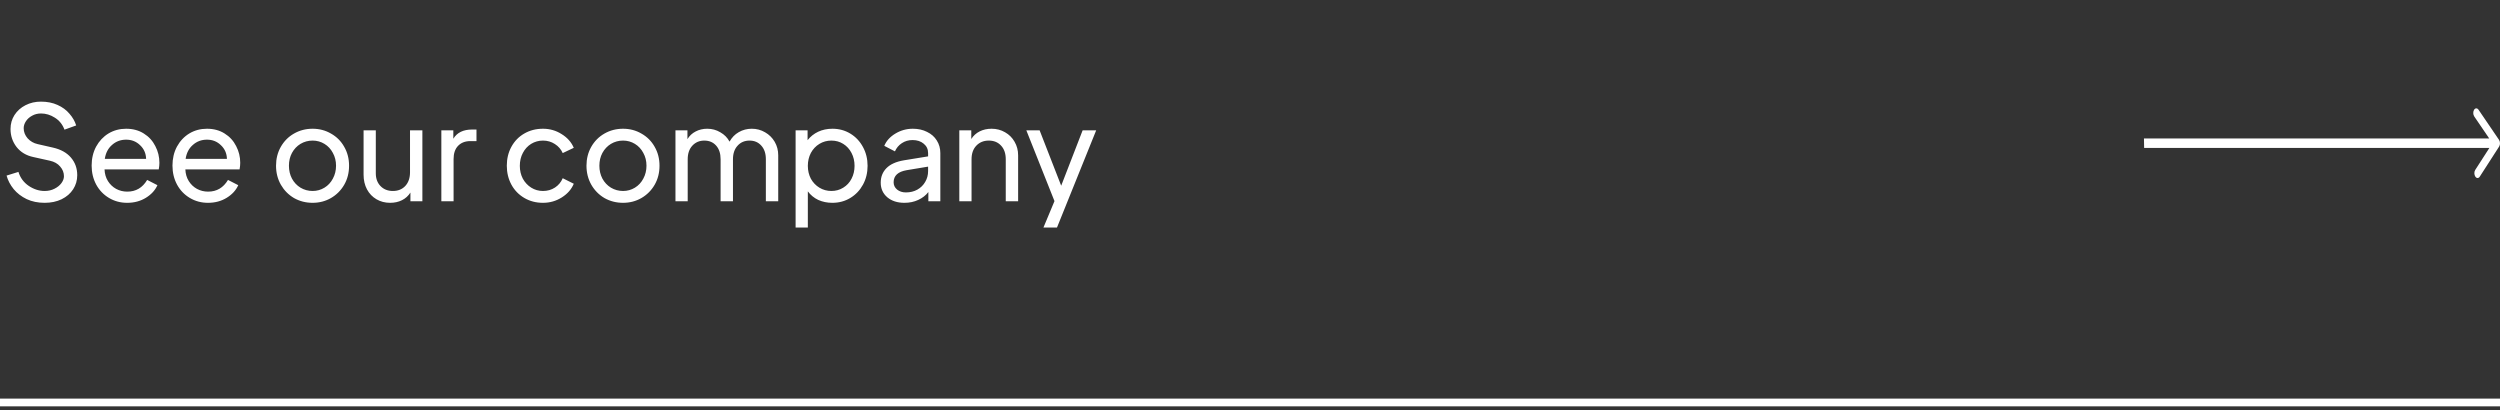 <svg width="323" height="53" viewBox="0 0 323 53" fill="none" xmlns="http://www.w3.org/2000/svg">
<rect x="0" y="0" width="323" height="53" fill="#333333" stroke="none"/>
<path d="M0 52H323" stroke="white"/>
<path d="M322.89 18.932C323.043 18.693 323.036 18.307 322.873 18.068L320.227 14.179C320.065 13.94 319.809 13.94 319.655 14.179C319.501 14.418 319.509 14.805 319.671 15.043L322.023 18.5L319.798 21.957C319.644 22.195 319.651 22.582 319.814 22.821C319.976 23.06 320.232 23.06 320.386 22.821L322.89 18.932ZM277.022 19.111H322.606L322.584 17.889H277L277.022 19.111Z" fill="white"/>
<path d="M5.763 26.204C4.902 26.204 4.131 26.045 3.451 25.728C2.771 25.399 2.21 24.969 1.768 24.436C1.326 23.892 1.02 23.308 0.85 22.685L2.38 22.209C2.618 22.968 3.06 23.569 3.706 24.011C4.363 24.453 5.049 24.674 5.763 24.674C6.239 24.674 6.664 24.578 7.038 24.385C7.423 24.192 7.724 23.949 7.939 23.654C8.154 23.359 8.262 23.065 8.262 22.77C8.262 22.305 8.098 21.886 7.769 21.512C7.452 21.138 7.01 20.889 6.443 20.764L4.301 20.288C3.394 20.095 2.675 19.665 2.142 18.996C1.621 18.316 1.36 17.54 1.36 16.667C1.36 15.998 1.53 15.398 1.87 14.865C2.221 14.321 2.697 13.896 3.298 13.59C3.899 13.284 4.562 13.131 5.287 13.131C6.092 13.131 6.806 13.273 7.429 13.556C8.064 13.839 8.579 14.219 8.976 14.695C9.384 15.16 9.673 15.664 9.843 16.208L8.33 16.752C8.081 16.083 7.667 15.568 7.089 15.205C6.522 14.842 5.927 14.661 5.304 14.661C4.873 14.661 4.488 14.757 4.148 14.95C3.808 15.131 3.542 15.369 3.349 15.664C3.156 15.959 3.06 16.259 3.06 16.565C3.06 17.041 3.23 17.477 3.57 17.874C3.921 18.259 4.358 18.509 4.879 18.622L6.817 19.064C7.837 19.291 8.619 19.721 9.163 20.356C9.707 20.991 9.979 21.75 9.979 22.634C9.979 23.303 9.803 23.909 9.452 24.453C9.101 24.997 8.602 25.428 7.956 25.745C7.321 26.051 6.59 26.204 5.763 26.204ZM16.43 26.204C15.569 26.204 14.787 25.994 14.084 25.575C13.382 25.156 12.832 24.583 12.435 23.858C12.039 23.121 11.84 22.3 11.84 21.393C11.84 20.486 12.033 19.67 12.418 18.945C12.815 18.22 13.348 17.653 14.016 17.245C14.696 16.837 15.456 16.633 16.294 16.633C17.167 16.633 17.926 16.837 18.572 17.245C19.23 17.653 19.728 18.197 20.068 18.877C20.42 19.546 20.595 20.265 20.595 21.036C20.595 21.297 20.567 21.58 20.51 21.886H13.506C13.529 22.464 13.676 22.968 13.948 23.399C14.22 23.83 14.572 24.164 15.002 24.402C15.444 24.64 15.926 24.759 16.447 24.759C17.558 24.759 18.414 24.255 19.014 23.246L20.34 23.926C20.046 24.583 19.547 25.127 18.844 25.558C18.142 25.989 17.337 26.204 16.43 26.204ZM18.878 20.526C18.856 19.812 18.595 19.223 18.096 18.758C17.609 18.282 17.008 18.044 16.294 18.044C15.592 18.044 14.985 18.271 14.475 18.724C13.965 19.166 13.654 19.767 13.54 20.526H18.878ZM26.873 26.204C26.011 26.204 25.229 25.994 24.527 25.575C23.824 25.156 23.274 24.583 22.878 23.858C22.481 23.121 22.283 22.3 22.283 21.393C22.283 20.486 22.475 19.67 22.861 18.945C23.257 18.22 23.79 17.653 24.459 17.245C25.139 16.837 25.898 16.633 26.737 16.633C27.609 16.633 28.369 16.837 29.015 17.245C29.672 17.653 30.171 18.197 30.511 18.877C30.862 19.546 31.038 20.265 31.038 21.036C31.038 21.297 31.009 21.58 30.953 21.886H23.949C23.971 22.464 24.119 22.968 24.391 23.399C24.663 23.83 25.014 24.164 25.445 24.402C25.887 24.64 26.368 24.759 26.89 24.759C28 24.759 28.856 24.255 29.457 23.246L30.783 23.926C30.488 24.583 29.989 25.127 29.287 25.558C28.584 25.989 27.779 26.204 26.873 26.204ZM29.321 20.526C29.298 19.812 29.037 19.223 28.539 18.758C28.051 18.282 27.451 18.044 26.737 18.044C26.034 18.044 25.428 18.271 24.918 18.724C24.408 19.166 24.096 19.767 23.983 20.526H29.321ZM40.389 26.204C39.517 26.204 38.718 26 37.992 25.592C37.279 25.173 36.712 24.6 36.292 23.875C35.873 23.138 35.663 22.317 35.663 21.41C35.663 20.515 35.867 19.704 36.276 18.979C36.695 18.242 37.261 17.67 37.975 17.262C38.701 16.843 39.505 16.633 40.389 16.633C41.262 16.633 42.056 16.843 42.77 17.262C43.495 17.67 44.062 18.237 44.469 18.962C44.889 19.687 45.099 20.503 45.099 21.41C45.099 22.328 44.889 23.15 44.469 23.875C44.05 24.6 43.478 25.173 42.752 25.592C42.038 26 41.251 26.204 40.389 26.204ZM37.33 21.41C37.33 22.022 37.46 22.577 37.721 23.076C37.992 23.575 38.361 23.966 38.825 24.249C39.301 24.532 39.823 24.674 40.389 24.674C40.945 24.674 41.455 24.532 41.919 24.249C42.384 23.966 42.747 23.575 43.008 23.076C43.279 22.577 43.416 22.022 43.416 21.41C43.416 20.798 43.279 20.248 43.008 19.761C42.747 19.262 42.384 18.871 41.919 18.588C41.455 18.305 40.945 18.163 40.389 18.163C39.823 18.163 39.301 18.305 38.825 18.588C38.361 18.871 37.992 19.262 37.721 19.761C37.46 20.248 37.33 20.798 37.33 21.41ZM50.407 26.204C49.75 26.204 49.161 26.051 48.639 25.745C48.118 25.439 47.71 25.014 47.416 24.47C47.121 23.915 46.974 23.28 46.974 22.566V16.837H48.554V22.396C48.554 23.076 48.758 23.626 49.166 24.045C49.575 24.464 50.107 24.674 50.764 24.674C51.422 24.674 51.955 24.459 52.362 24.028C52.77 23.586 52.974 22.997 52.974 22.26V16.837H54.572V26H53.026V24.878C52.754 25.309 52.391 25.637 51.938 25.864C51.484 26.091 50.974 26.204 50.407 26.204ZM57.022 16.837H58.569V17.925C59.045 17.132 59.855 16.735 61 16.735H61.561V18.231H60.762C60.105 18.231 59.578 18.435 59.181 18.843C58.795 19.251 58.603 19.818 58.603 20.543V26H57.022V16.837ZM70.154 26.204C69.258 26.204 68.454 25.994 67.74 25.575C67.026 25.156 66.47 24.583 66.074 23.858C65.677 23.121 65.479 22.305 65.479 21.41C65.479 20.503 65.677 19.687 66.074 18.962C66.47 18.237 67.02 17.67 67.723 17.262C68.437 16.843 69.247 16.633 70.154 16.633C71.038 16.633 71.842 16.865 72.568 17.33C73.304 17.783 73.826 18.373 74.132 19.098L72.704 19.778C72.488 19.291 72.148 18.9 71.684 18.605C71.23 18.31 70.72 18.163 70.154 18.163C69.598 18.163 69.088 18.305 68.624 18.588C68.17 18.871 67.813 19.262 67.553 19.761C67.292 20.248 67.162 20.804 67.162 21.427C67.162 22.039 67.292 22.594 67.553 23.093C67.825 23.58 68.187 23.966 68.641 24.249C69.094 24.532 69.598 24.674 70.154 24.674C70.732 24.674 71.247 24.527 71.701 24.232C72.154 23.937 72.488 23.535 72.704 23.025L74.132 23.739C73.837 24.453 73.321 25.042 72.585 25.507C71.848 25.972 71.038 26.204 70.154 26.204ZM80.499 26.204C79.626 26.204 78.827 26 78.102 25.592C77.388 25.173 76.821 24.6 76.402 23.875C75.983 23.138 75.773 22.317 75.773 21.41C75.773 20.515 75.977 19.704 76.385 18.979C76.804 18.242 77.371 17.67 78.085 17.262C78.81 16.843 79.615 16.633 80.499 16.633C81.371 16.633 82.165 16.843 82.879 17.262C83.604 17.67 84.171 18.237 84.579 18.962C84.998 19.687 85.208 20.503 85.208 21.41C85.208 22.328 84.998 23.15 84.579 23.875C84.159 24.6 83.587 25.173 82.862 25.592C82.148 26 81.36 26.204 80.499 26.204ZM77.439 21.41C77.439 22.022 77.569 22.577 77.83 23.076C78.102 23.575 78.47 23.966 78.935 24.249C79.411 24.532 79.932 24.674 80.499 24.674C81.054 24.674 81.564 24.532 82.029 24.249C82.493 23.966 82.856 23.575 83.117 23.076C83.389 22.577 83.525 22.022 83.525 21.41C83.525 20.798 83.389 20.248 83.117 19.761C82.856 19.262 82.493 18.871 82.029 18.588C81.564 18.305 81.054 18.163 80.499 18.163C79.932 18.163 79.411 18.305 78.935 18.588C78.47 18.871 78.102 19.262 77.83 19.761C77.569 20.248 77.439 20.798 77.439 21.41ZM87.27 16.837H88.817V17.976C89.078 17.545 89.429 17.217 89.871 16.99C90.324 16.752 90.823 16.633 91.367 16.633C91.99 16.633 92.557 16.786 93.067 17.092C93.588 17.387 93.985 17.789 94.257 18.299C94.552 17.766 94.948 17.358 95.447 17.075C95.957 16.78 96.518 16.633 97.13 16.633C97.753 16.633 98.326 16.786 98.847 17.092C99.368 17.387 99.782 17.795 100.088 18.316C100.394 18.837 100.547 19.421 100.547 20.067V26H98.949V20.577C98.949 19.829 98.751 19.24 98.354 18.809C97.969 18.378 97.464 18.163 96.841 18.163C96.206 18.163 95.691 18.384 95.294 18.826C94.897 19.257 94.699 19.84 94.699 20.577V26H93.101V20.577C93.101 19.829 92.908 19.24 92.523 18.809C92.138 18.378 91.628 18.163 90.993 18.163C90.37 18.163 89.854 18.384 89.446 18.826C89.049 19.257 88.851 19.84 88.851 20.577V26H87.27V16.837ZM102.792 16.837H104.339V18.112C104.702 17.647 105.155 17.285 105.699 17.024C106.255 16.763 106.872 16.633 107.552 16.633C108.402 16.633 109.173 16.843 109.864 17.262C110.556 17.681 111.1 18.259 111.496 18.996C111.893 19.721 112.091 20.532 112.091 21.427C112.091 22.322 111.893 23.133 111.496 23.858C111.1 24.583 110.556 25.156 109.864 25.575C109.173 25.994 108.397 26.204 107.535 26.204C106.878 26.204 106.272 26.079 105.716 25.83C105.172 25.569 104.725 25.201 104.373 24.725V29.4H102.792V16.837ZM104.373 21.427C104.373 22.039 104.504 22.594 104.764 23.093C105.036 23.58 105.405 23.966 105.869 24.249C106.334 24.532 106.85 24.674 107.416 24.674C107.983 24.674 108.493 24.532 108.946 24.249C109.411 23.966 109.768 23.58 110.017 23.093C110.278 22.594 110.408 22.039 110.408 21.427C110.408 20.815 110.278 20.26 110.017 19.761C109.757 19.262 109.4 18.871 108.946 18.588C108.493 18.305 107.983 18.163 107.416 18.163C106.85 18.163 106.334 18.305 105.869 18.588C105.405 18.871 105.036 19.262 104.764 19.761C104.504 20.26 104.373 20.815 104.373 21.427ZM116.85 26.204C115.944 26.204 115.207 25.966 114.64 25.49C114.074 25.003 113.79 24.374 113.79 23.603C113.79 22.855 114.034 22.232 114.521 21.733C115.02 21.223 115.774 20.883 116.782 20.713L119.91 20.203V19.778C119.91 19.279 119.723 18.877 119.349 18.571C118.975 18.254 118.494 18.095 117.904 18.095C117.383 18.095 116.918 18.231 116.51 18.503C116.114 18.764 115.819 19.115 115.626 19.557L114.249 18.843C114.51 18.208 114.986 17.681 115.677 17.262C116.369 16.843 117.122 16.633 117.938 16.633C118.63 16.633 119.242 16.769 119.774 17.041C120.318 17.302 120.738 17.67 121.032 18.146C121.338 18.622 121.491 19.166 121.491 19.778V26H119.944V24.81C119.616 25.241 119.179 25.581 118.635 25.83C118.103 26.079 117.508 26.204 116.85 26.204ZM115.456 23.552C115.456 23.926 115.604 24.238 115.898 24.487C116.204 24.736 116.584 24.861 117.037 24.861C117.593 24.861 118.086 24.742 118.516 24.504C118.958 24.255 119.298 23.92 119.536 23.501C119.786 23.082 119.91 22.617 119.91 22.107V21.529L117.139 21.988C116.017 22.181 115.456 22.702 115.456 23.552ZM123.943 16.837H125.49V17.959C125.762 17.528 126.124 17.2 126.578 16.973C127.031 16.746 127.541 16.633 128.108 16.633C128.754 16.633 129.337 16.786 129.859 17.092C130.38 17.387 130.788 17.795 131.083 18.316C131.389 18.837 131.542 19.421 131.542 20.067V26H129.944V20.577C129.944 19.829 129.74 19.24 129.332 18.809C128.935 18.378 128.408 18.163 127.751 18.163C127.093 18.163 126.555 18.384 126.136 18.826C125.728 19.257 125.524 19.84 125.524 20.577V26H123.943V16.837ZM136.239 25.983L132.601 16.837H134.318L137.106 23.994L139.877 16.837H141.628L136.562 29.4H134.811L136.239 25.983Z" fill="white"/>
</svg>
